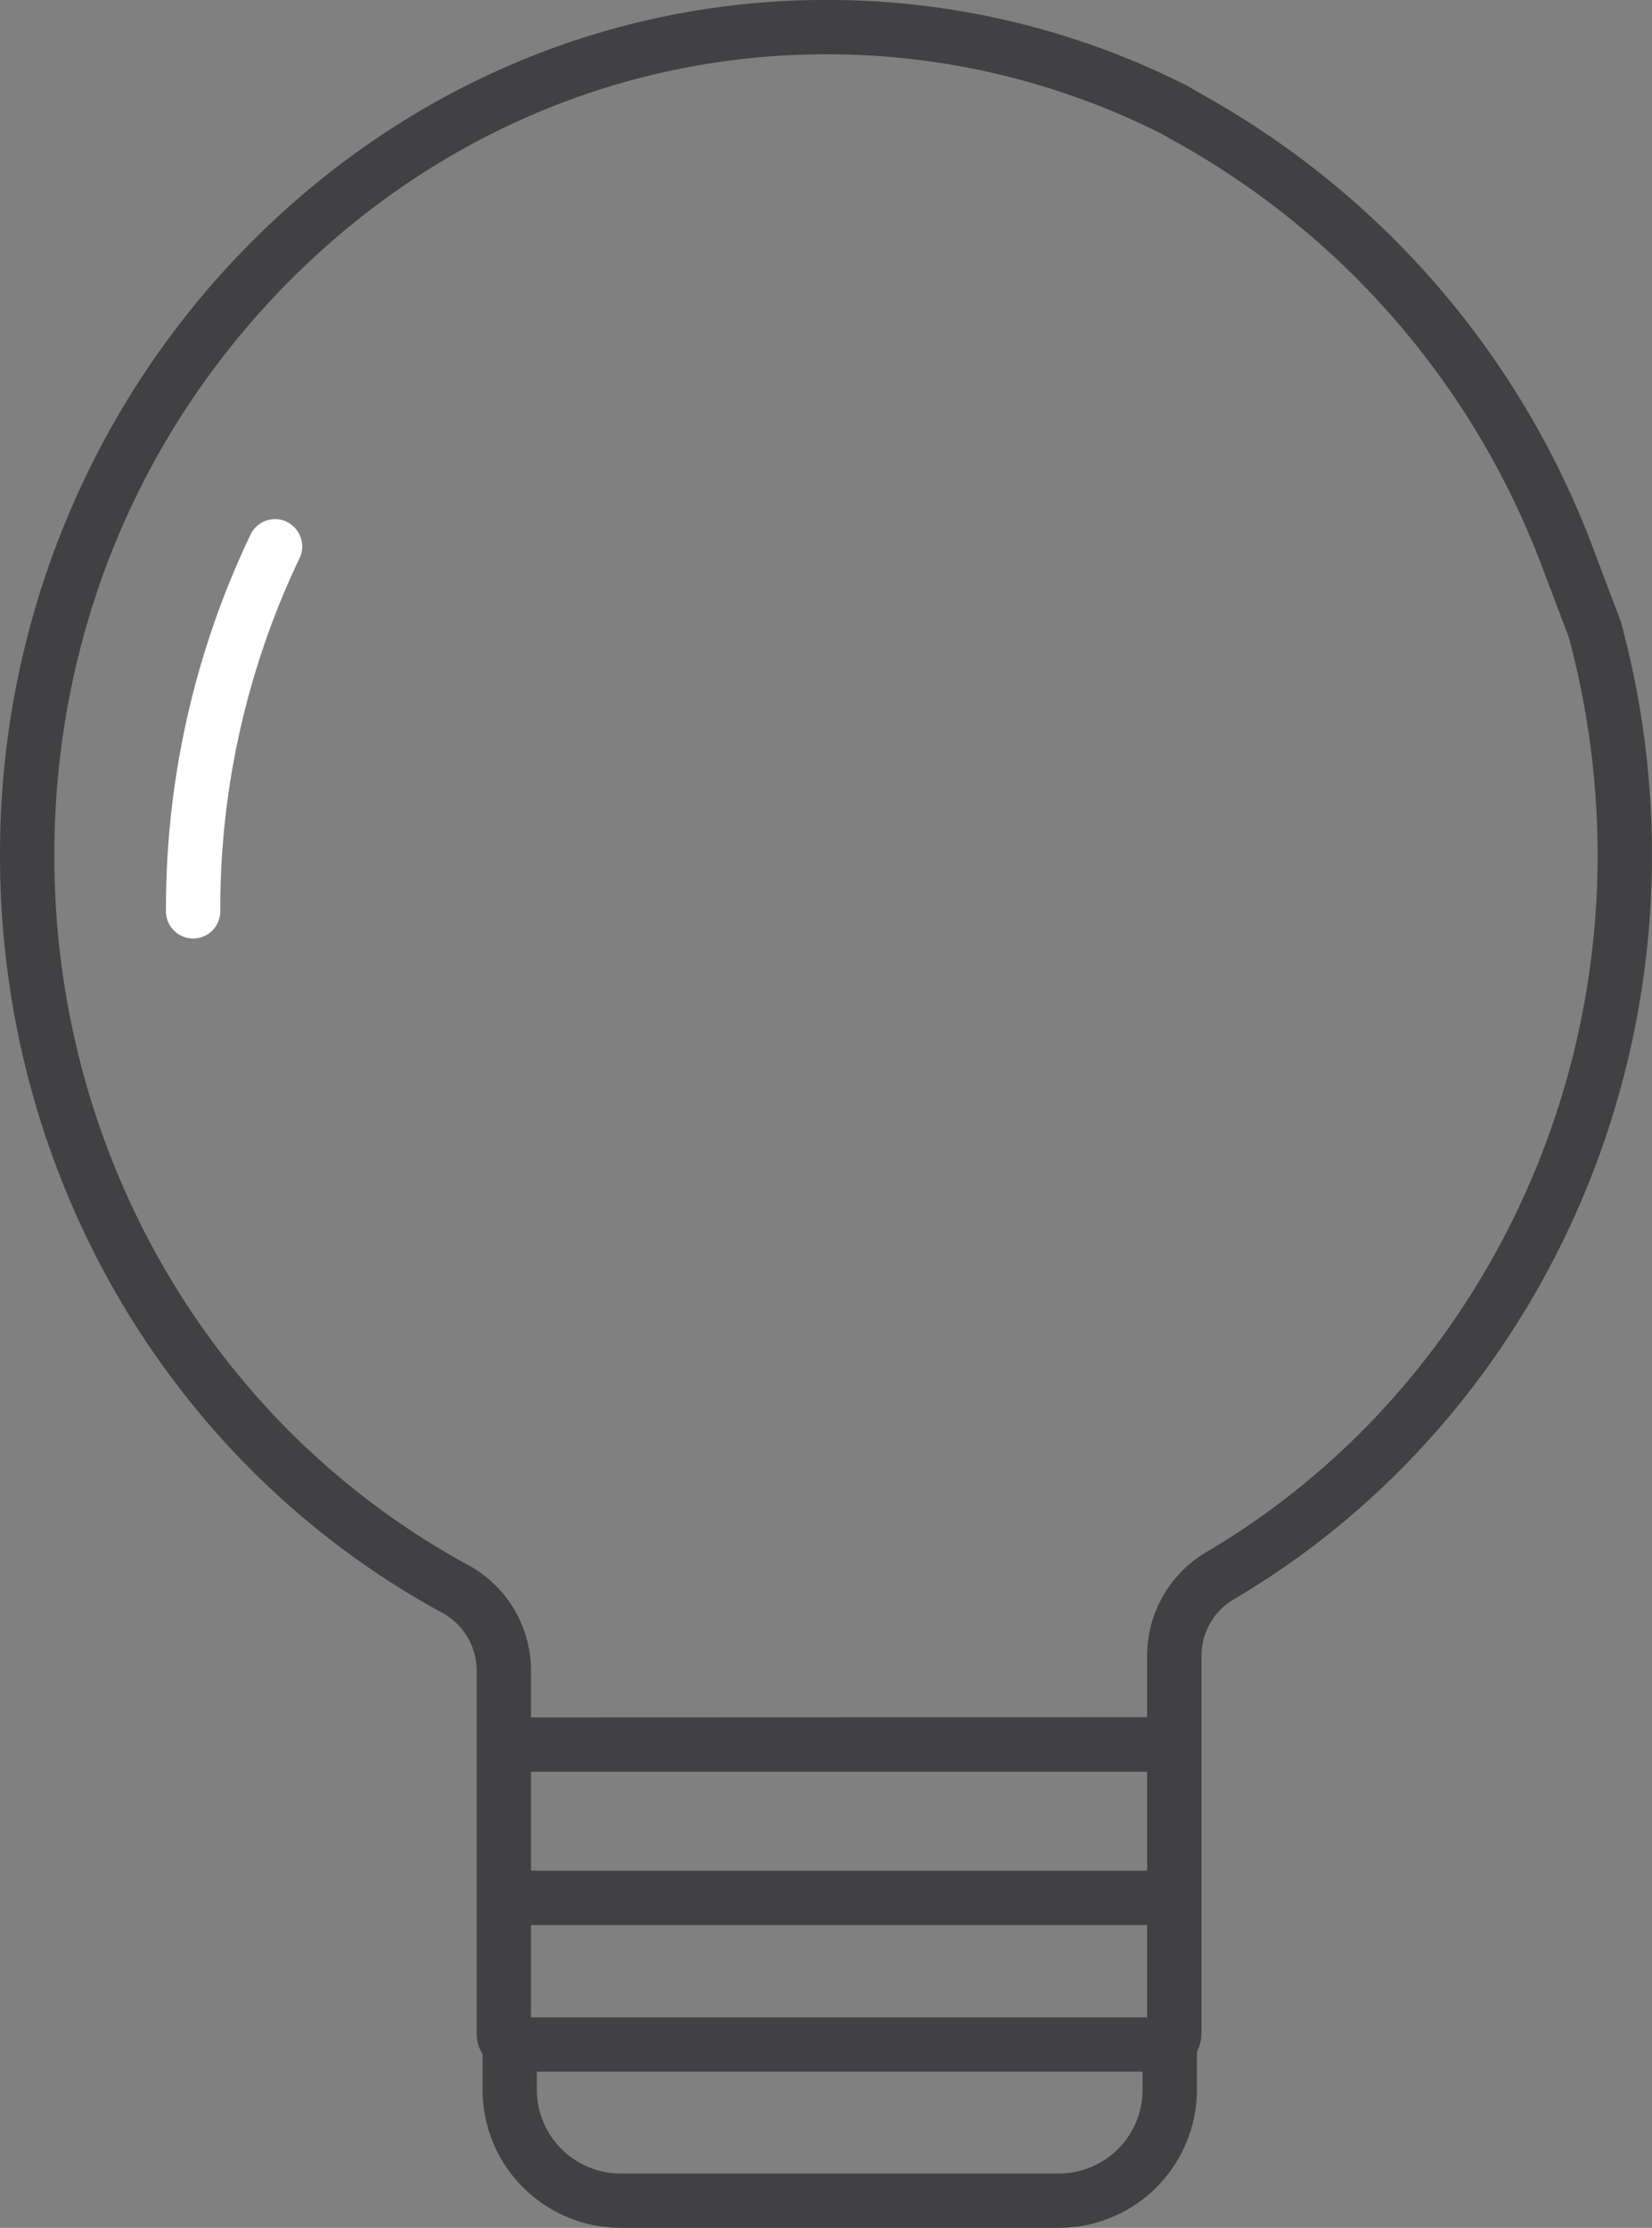 <svg xmlns="http://www.w3.org/2000/svg" viewBox="0 0 365.01 492"><rect x="0" y="0" width="365.01" height="492" fill="#808080" stroke="none"/><g data-name="Calque 2"><g data-name="Layer 1"><path d="M63.36 115.23a6 6 0 00-8 2.83 191.3 191.3 0 00-18.69 83.2 6 6 0 0012 0 179.6 179.6 0 0117.52-78 6 6 0 00-2.82-8z" fill="#fff"/><path d="M362.9 160.08a195.65 195.65 0 00-4.8-22.85l-6.38-16.89a191.61 191.61 0 00-85-98.86L262.41 19l-.25-.13A175.67 175.67 0 00184.58 0c-47.74-.56-93.23 18.07-128 52.43a189.28 189.28 0 00-41.37 61.08A192.07 192.07 0 000 188.93c0 70.45 37.51 134.56 97.85 167.32a14.53 14.53 0 017.47 12.86v80a8.45 8.45 0 001.3 4.5v8A30.53 30.53 0 00137.2 492h96.68a30.54 30.54 0 0030.58-30.41v-8.53a8.43 8.43 0 001-4v-83.2a14.53 14.53 0 017-12.58c57.07-33.52 92.54-96.52 92.54-164.4a198.3 198.3 0 00-2.1-28.8zM233.88 480H137.2a18.51 18.51 0 01-18.58-18.41v-4.08h133.84v4.08A18.51 18.51 0 01233.88 480zm-116.56-34.49v-20.39h136.14v20.39zm0-32.39v-21.85h136.14v21.85zm0-33.84v-10.17a26.54 26.54 0 00-13.75-23.41C47.1 315.05 12 255 12 188.93 12 140.24 30.83 94.8 65 61c32.49-32.12 74.9-49.5 119.44-49a164 164 0 0172.2 17.54l4.22 2.38a179.61 179.61 0 0179.64 92.66l6.1 16.09a181 181 0 014.4 21.17 185.35 185.35 0 012 27c0 63.64-33.2 122.67-86.66 154.05a26.59 26.59 0 00-12.88 22.93v13.41" fill="#414042"/></g></g></svg>